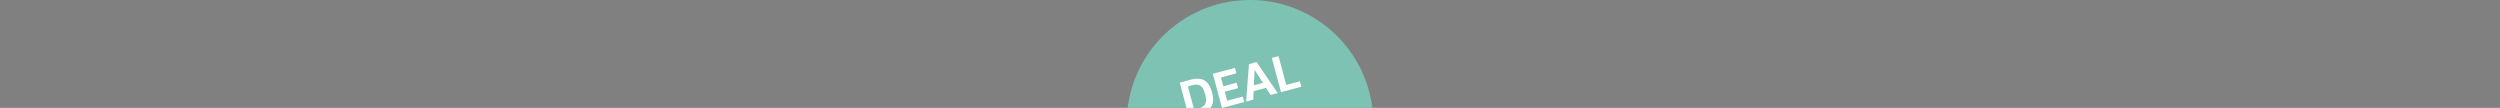 <svg xmlns="http://www.w3.org/2000/svg" xmlns:xlink="http://www.w3.org/1999/xlink" width="1622" height="70" viewBox="0 0 1622 70"><rect x="0" y="0" width="1622" height="70" fill="#808080" stroke="none"/><defs><clipPath id="b"><rect width="1622" height="70"/></clipPath></defs><g id="a" clip-path="url(#b)"><g transform="translate(15240 3361)"><g transform="translate(-15240 -3361)"><circle cx="80" cy="80" r="80" transform="translate(731)" fill="#7ec2b3"/></g><g transform="matrix(0.966, -0.259, 0.259, 0.966, -15333.694, -5221.412)"><g transform="translate(331.791 2060.961)"><path d="M45.951.39a11.3,11.3,0,0,1-4.662-.9,9.11,9.11,0,0,1-3.382-2.574,11.526,11.526,0,0,1-2.073-4.05,18.73,18.73,0,0,1-.71-5.358,18.913,18.913,0,0,1,.71-5.358,11.65,11.65,0,0,1,2.073-4.091,9.18,9.18,0,0,1,3.382-2.6,11.148,11.148,0,0,1,4.662-.918,11.173,11.173,0,0,1,4.648.918,9.152,9.152,0,0,1,3.4,2.6,11.65,11.65,0,0,1,2.073,4.091,18.913,18.913,0,0,1,.71,5.358,18.73,18.73,0,0,1-.71,5.358,11.526,11.526,0,0,1-2.073,4.05A9.084,9.084,0,0,1,50.6-.515,11.321,11.321,0,0,1,45.951.39ZM14.306,0,38.52-41.887h7.264L21.542,0ZM45.951-5.01a2.832,2.832,0,0,0,2.087-.835,5.234,5.234,0,0,0,1.225-2.63,19.018,19.018,0,0,0,.39-4.022,15.257,15.257,0,0,0-.64-5.01,3.841,3.841,0,0,0-1.475-2.185,3.465,3.465,0,0,0-1.586-.431,3.132,3.132,0,0,0-1.419.334,2.988,2.988,0,0,0-1.183,1.2,7.429,7.429,0,0,0-.807,2.338,19.893,19.893,0,0,0-.292,3.757,19.077,19.077,0,0,0,.292,3.674,7.229,7.229,0,0,0,.807,2.3,3,3,0,0,0,1.183,1.183A3.132,3.132,0,0,0,45.951-5.01ZM14.139-16.421a11.3,11.3,0,0,1-4.662-.9A9.11,9.11,0,0,1,6.1-19.9a11.526,11.526,0,0,1-2.073-4.05,18.73,18.73,0,0,1-.71-5.358,18.913,18.913,0,0,1,.71-5.358A11.8,11.8,0,0,1,6.1-38.77a9.118,9.118,0,0,1,3.382-2.616,11.148,11.148,0,0,1,4.662-.918,10.188,10.188,0,0,1,6.429,1.962,9.834,9.834,0,0,1,3.465,5.024,20.568,20.568,0,0,1,.932,6.012,18.73,18.73,0,0,1-.71,5.358,11.526,11.526,0,0,1-2.073,4.05,9.084,9.084,0,0,1-3.4,2.574A11.321,11.321,0,0,1,14.139-16.421Zm0-5.4a2.832,2.832,0,0,0,2.087-.835,5.234,5.234,0,0,0,1.225-2.63,19.018,19.018,0,0,0,.39-4.022,16.179,16.179,0,0,0-.6-4.954,3.688,3.688,0,0,0-1.475-2.227,3.625,3.625,0,0,0-1.628-.445,3.132,3.132,0,0,0-1.419.334,2.988,2.988,0,0,0-1.183,1.2,7.429,7.429,0,0,0-.807,2.338,19.893,19.893,0,0,0-.292,3.757,19.077,19.077,0,0,0,.292,3.674,7.229,7.229,0,0,0,.807,2.3,3,3,0,0,0,1.183,1.183A3.132,3.132,0,0,0,14.139-21.82Z" transform="translate(11.185 84.672)" fill="#002ea7"/><path d="M2.278-22.984H9.52q5.882,0,8.619,2.754t2.737,8.738a17.66,17.66,0,0,1-.663,5.151,8.547,8.547,0,0,1-2.057,3.57A8.472,8.472,0,0,1,14.62-.68,16.945,16.945,0,0,1,9.52,0H2.278ZM9.248-3.672a12.027,12.027,0,0,0,3.315-.391,4.489,4.489,0,0,0,2.159-1.309A5.477,5.477,0,0,0,15.9-7.786a16.273,16.273,0,0,0,.357-3.706A15.912,15.912,0,0,0,15.9-15.13a5.477,5.477,0,0,0-1.173-2.414,4.719,4.719,0,0,0-2.159-1.343,11.118,11.118,0,0,0-3.315-.425H6.766v15.64Zm30.226,0V0H24.514V-22.984H39.372v3.672H29V-13.4h8.942v3.672H29v6.052ZM55.488-5.2h-8.33L45.492,0h-4.76l8.024-22.984H53.89L61.948,0H57.154ZM48.28-8.874H54.4l-3.06-9.52Zm29.478,5.2V0h-13.6V-22.984h4.488V-3.672Z" transform="translate(0 33)" fill="#fff"/></g></g></g></g></svg>